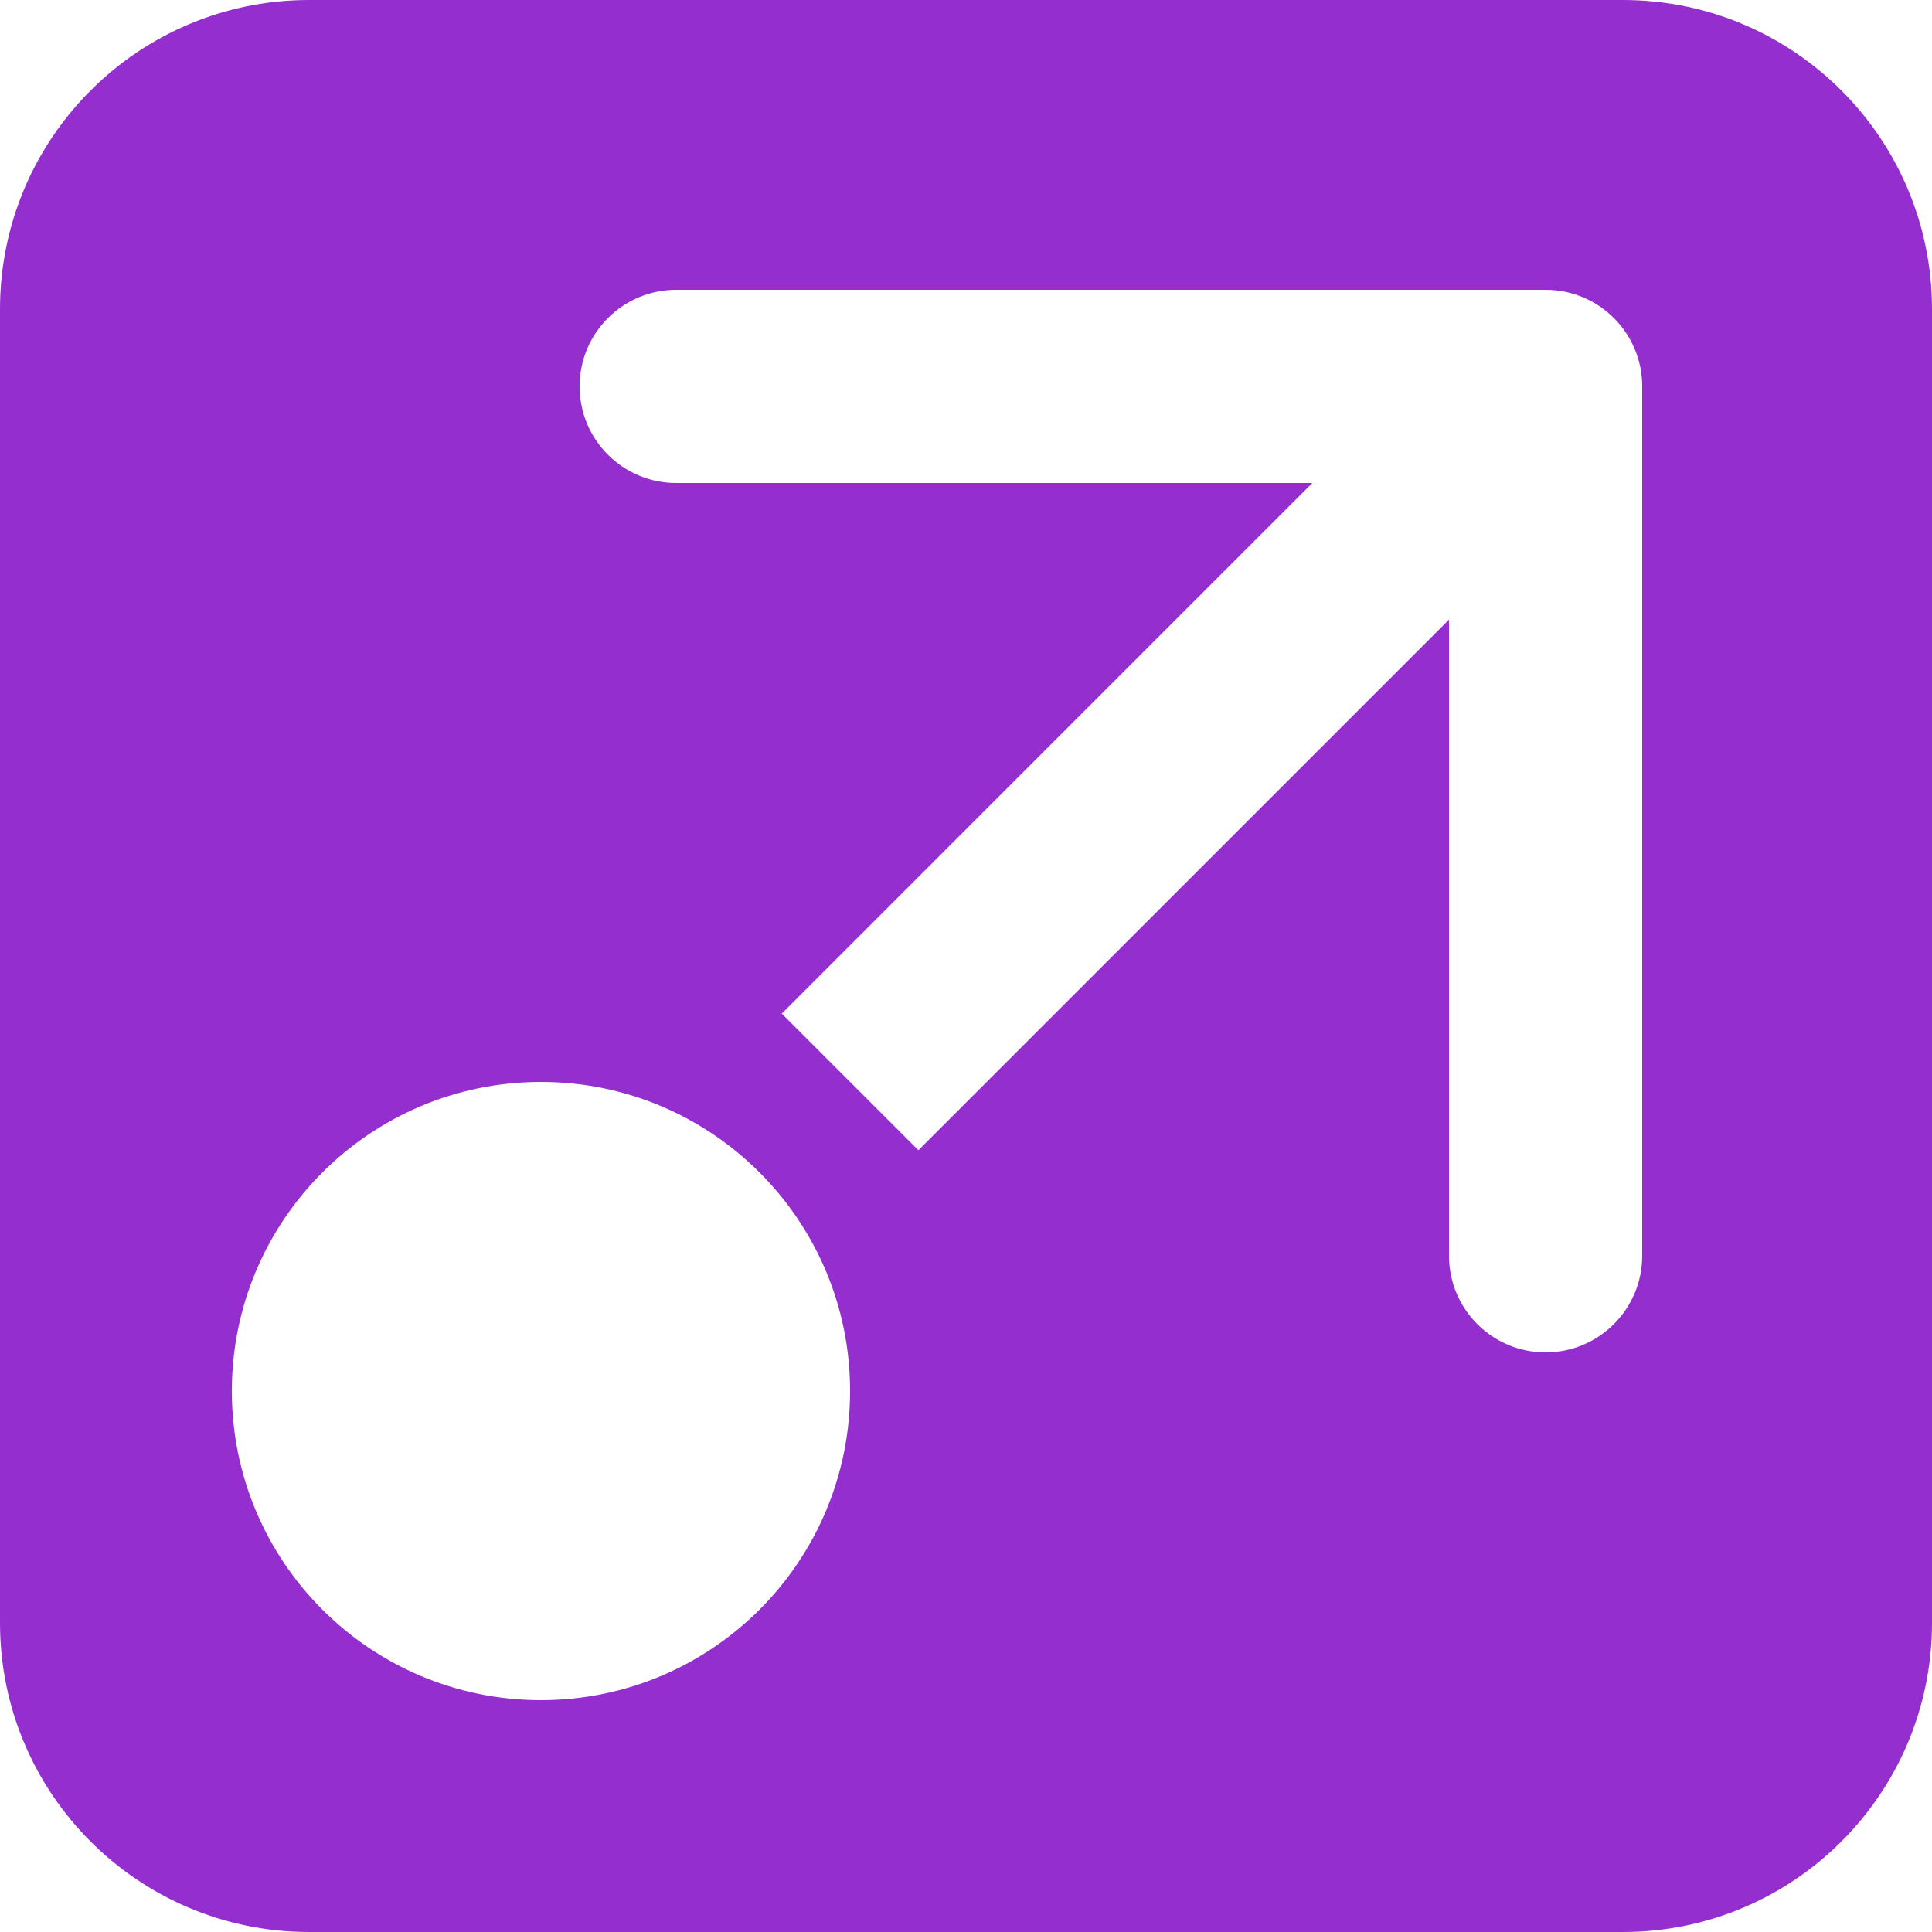 <svg width="25" height="25" viewBox="0 0 25 25" fill="none" xmlns="http://www.w3.org/2000/svg">
    <path fill-rule="evenodd" clip-rule="evenodd"
          d="M0 4C0 1.791 1.791 0 4 0H21C23.209 0 25 1.791 25 4V21C25 23.209 23.209 25 21 25H4C1.791 25 0 23.209 0 21V4ZM8.75 3.75H20C20.691 3.75 21.25 4.31 21.25 5V16.25C21.25 16.94 20.69 17.5 20 17.5C19.31 17.5 18.75 16.941 18.75 16.25V8.018L11.884 14.884L10.116 13.116L16.982 6.25H8.75C8.06 6.25 7.5 5.69 7.5 5C7.5 4.31 8.06 3.75 8.75 3.75ZM7 22C9.209 22 11 20.209 11 18C11 15.791 9.209 14 7 14C4.791 14 3 15.791 3 18C3 20.209 4.791 22 7 22Z"
          fill="#952ECF"/>
</svg>
